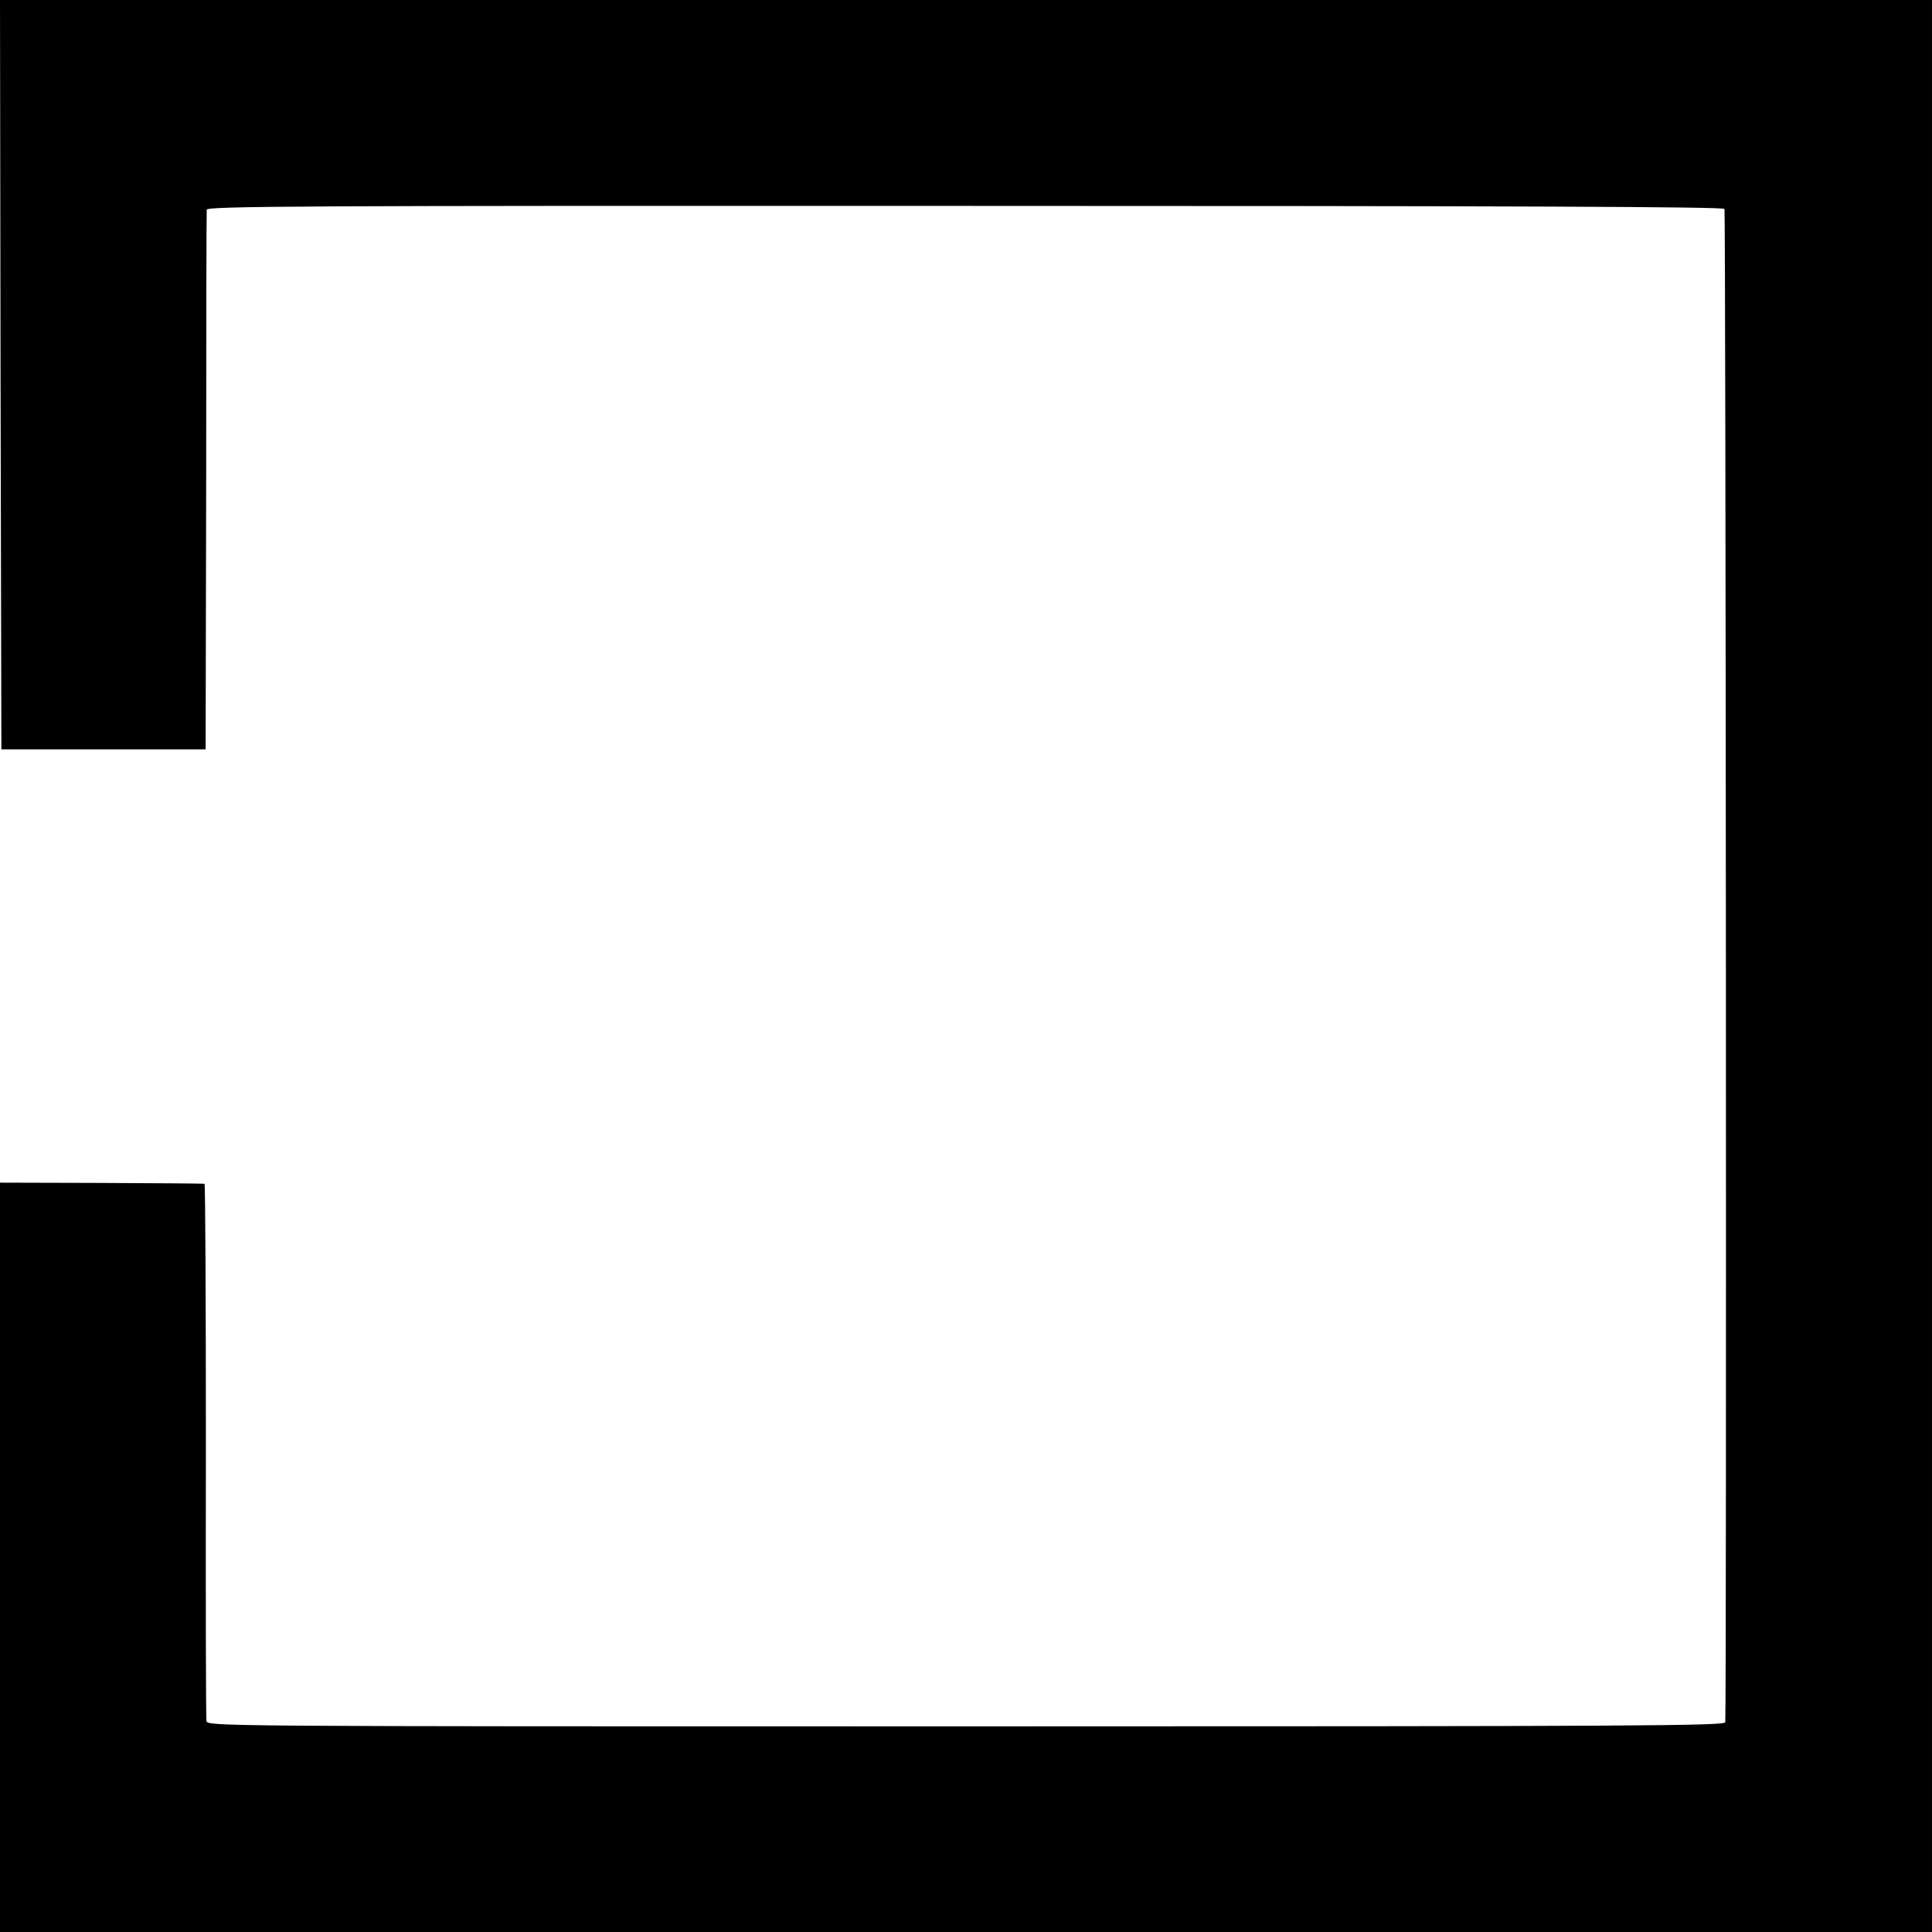 <?xml version="1.0" standalone="no"?>
<!DOCTYPE svg PUBLIC "-//W3C//DTD SVG 20010904//EN"
 "http://www.w3.org/TR/2001/REC-SVG-20010904/DTD/svg10.dtd">
<svg version="1.0" xmlns="http://www.w3.org/2000/svg"
 width="700pt" height="700pt" viewBox="0 0 700 700"
 preserveAspectRatio="xMidYMid meet">
<g transform="translate(0,700) scale(0.1,-0.1)"
fill="#000000" stroke="none">
<path d="M2 5643 l3 -1358 370 0 370 0 2 970 c0 534 1 977 2 985 1 13 313 15
2747 14 1983 0 2747 -3 2752 -11 5 -8 8 -5404 3 -5483 -1 -13 -314 -15 -2750
-15 -2742 0 -2750 0 -2753 20 -2 11 -3 453 -2 983 0 529 -2 963 -5 963 -3 1
-171 2 -373 3 l-368 1 0 -1357 0 -1358 3500 0 3500 0 0 3500 0 3500 -3500 0
-3500 0 2 -1357z"/>
</g>
</svg>
